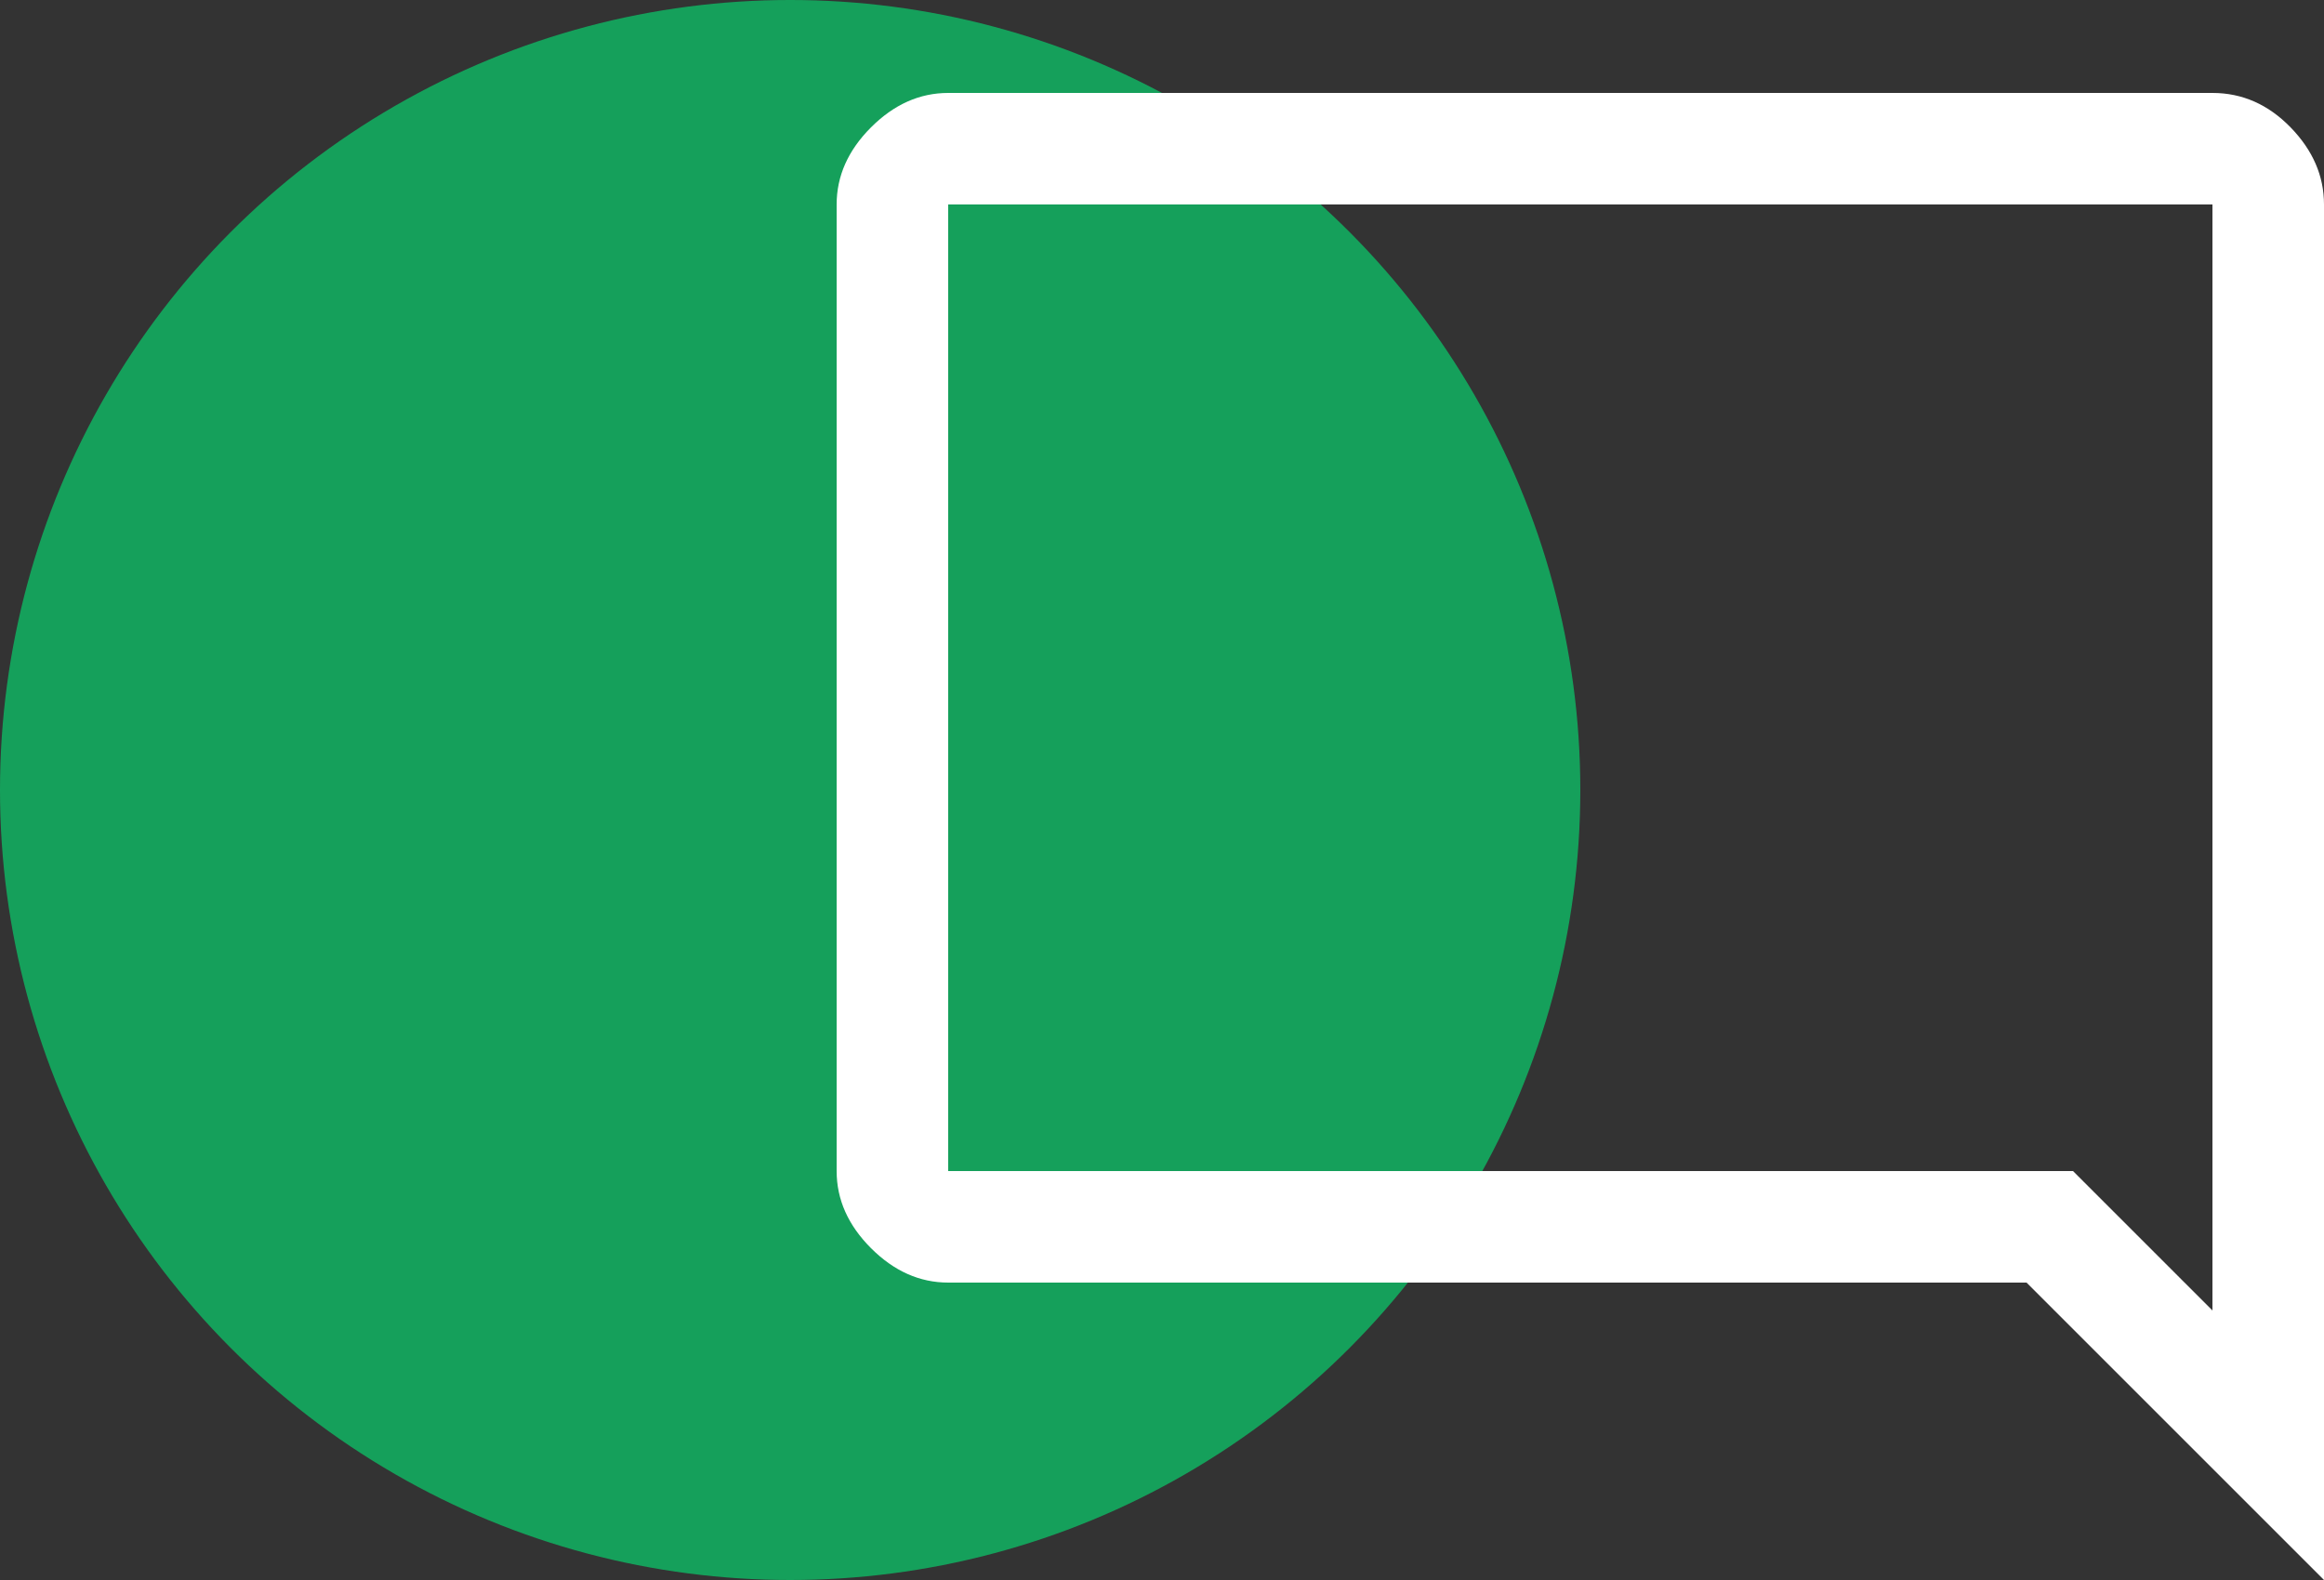 <?xml version="1.0" encoding="UTF-8"?>
<svg width="50px" height="34px" viewBox="0 0 50 34" version="1.1" xmlns="http://www.w3.org/2000/svg" xmlns:xlink="http://www.w3.org/1999/xlink">
    <rect x="0" y="0" width="50" height="34" fill="#333333" stroke="none"/>
    <title>b@1x</title>
    <g id="Page-1" stroke="none" stroke-width="1" fill="none" fill-rule="evenodd">
        <g id="4" transform="translate(-947, -246)">
            <g id="Group-5" transform="translate(421, 246)">
                <g id="b" transform="translate(526, 0)">
                    <circle id="Oval" fill-opacity="0.6" fill="#03EA76" cx="17" cy="17" r="17"></circle>
                    <path d="M50,34 L43.6,27.6 L20.4,27.6 C19.787,27.6 19.233,27.353 18.74,26.86 C18.247,26.367 18,25.813 18,25.2 L18,4.4 C18,3.787 18.247,3.233 18.74,2.74 C19.233,2.247 19.787,2 20.4,2 L47.6,2 C48.24,2 48.8,2.247 49.28,2.74 C49.76,3.233 50,3.787 50,4.4 L50,34 Z M20.4,4.4 L20.4,25.2 L44.6,25.2 L47.6,28.2 L47.6,4.4 L20.4,4.4 Z M20.4,4.4 L20.4,28.2 L20.4,4.4 Z" id="Shape" fill="#FFFFFF" fill-rule="nonzero"></path>
                </g>
            </g>
        </g>
    </g>
</svg>